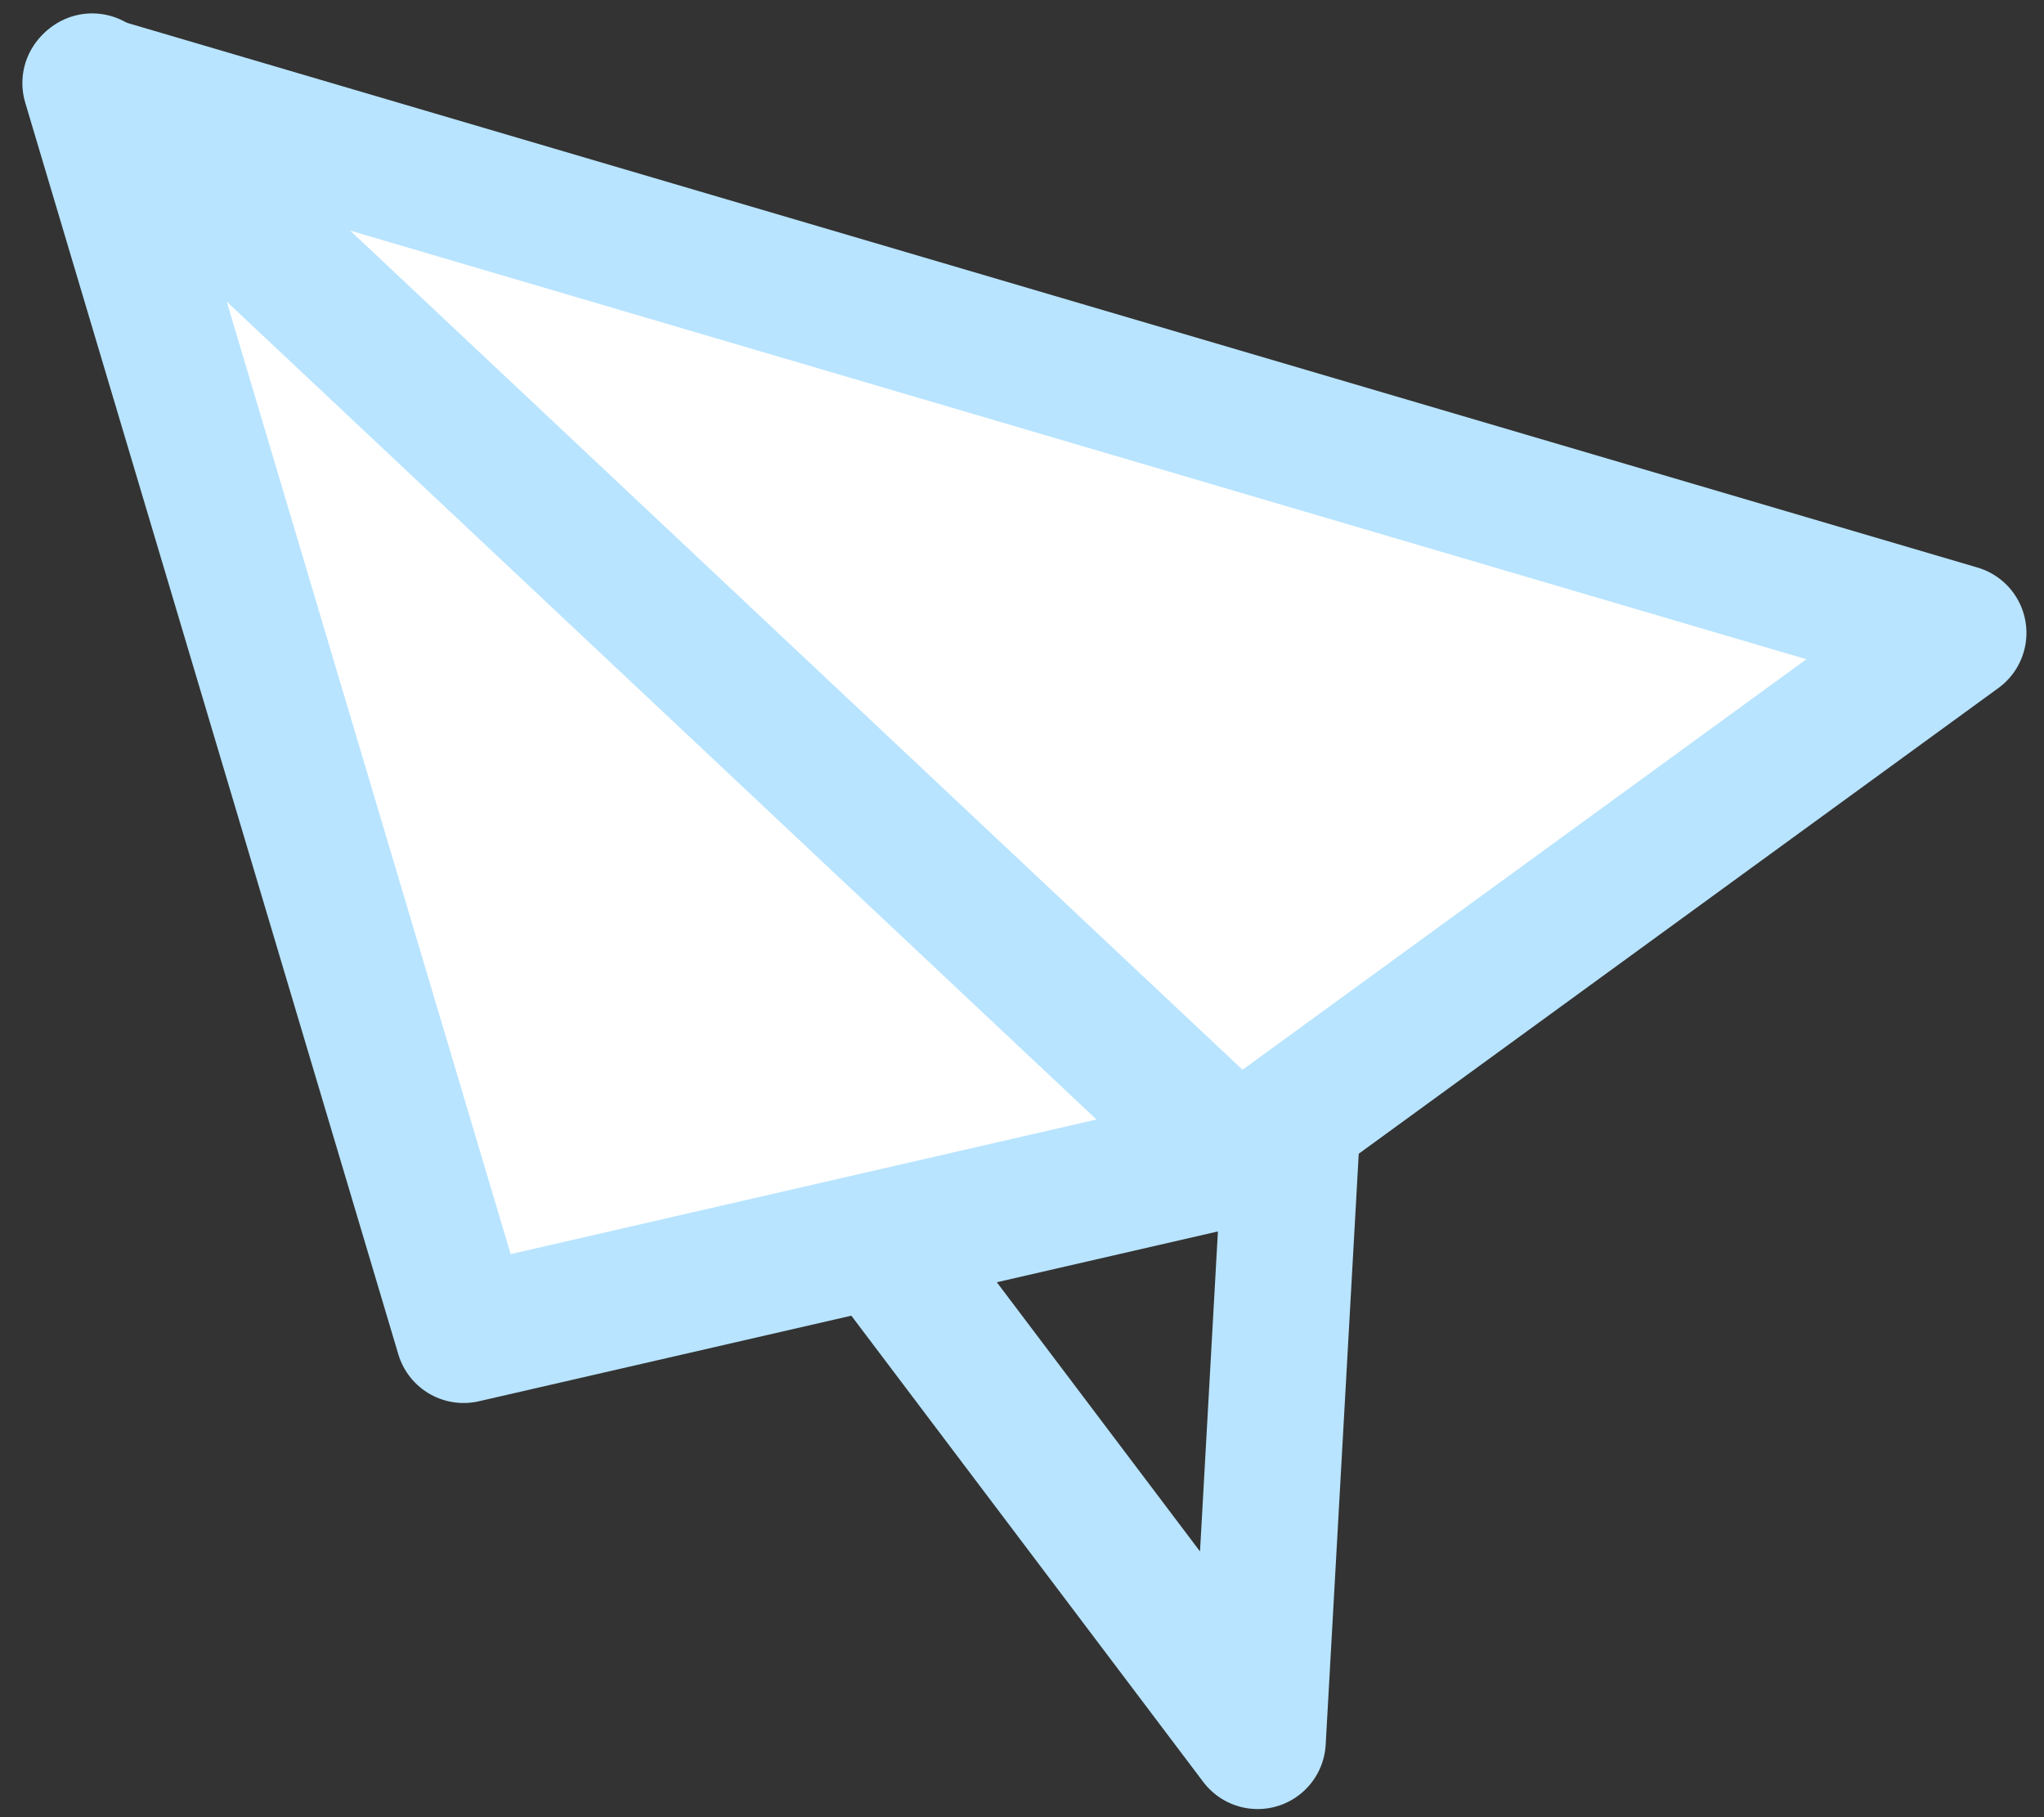 <svg width="90" height="80" viewBox="0 0 90 80" fill="none" xmlns="http://www.w3.org/2000/svg">
<rect x="0" y="0" width="90" height="80" fill="#333333" stroke="none"/>
<path d="M86.227 27.864L3.985 3.659L20.414 58.766L54.551 50.922L86.227 27.864Z" fill="white"/>
<path d="M86.227 27.864L3.985 3.659L20.414 58.766L54.551 50.922L86.227 27.864Z" stroke="#B8E4FF" stroke-width="6" stroke-linecap="round" stroke-linejoin="round"/>
<path d="M4.059 3.59L54.477 50.994" stroke="#B8E4FF" stroke-width="6" stroke-linecap="round" stroke-linejoin="round"/>
<path d="M38.716 54.573L55.376 76.642L56.852 50.263" stroke="#B8E4FF" stroke-width="6" stroke-linecap="round" stroke-linejoin="round"/>
</svg>
